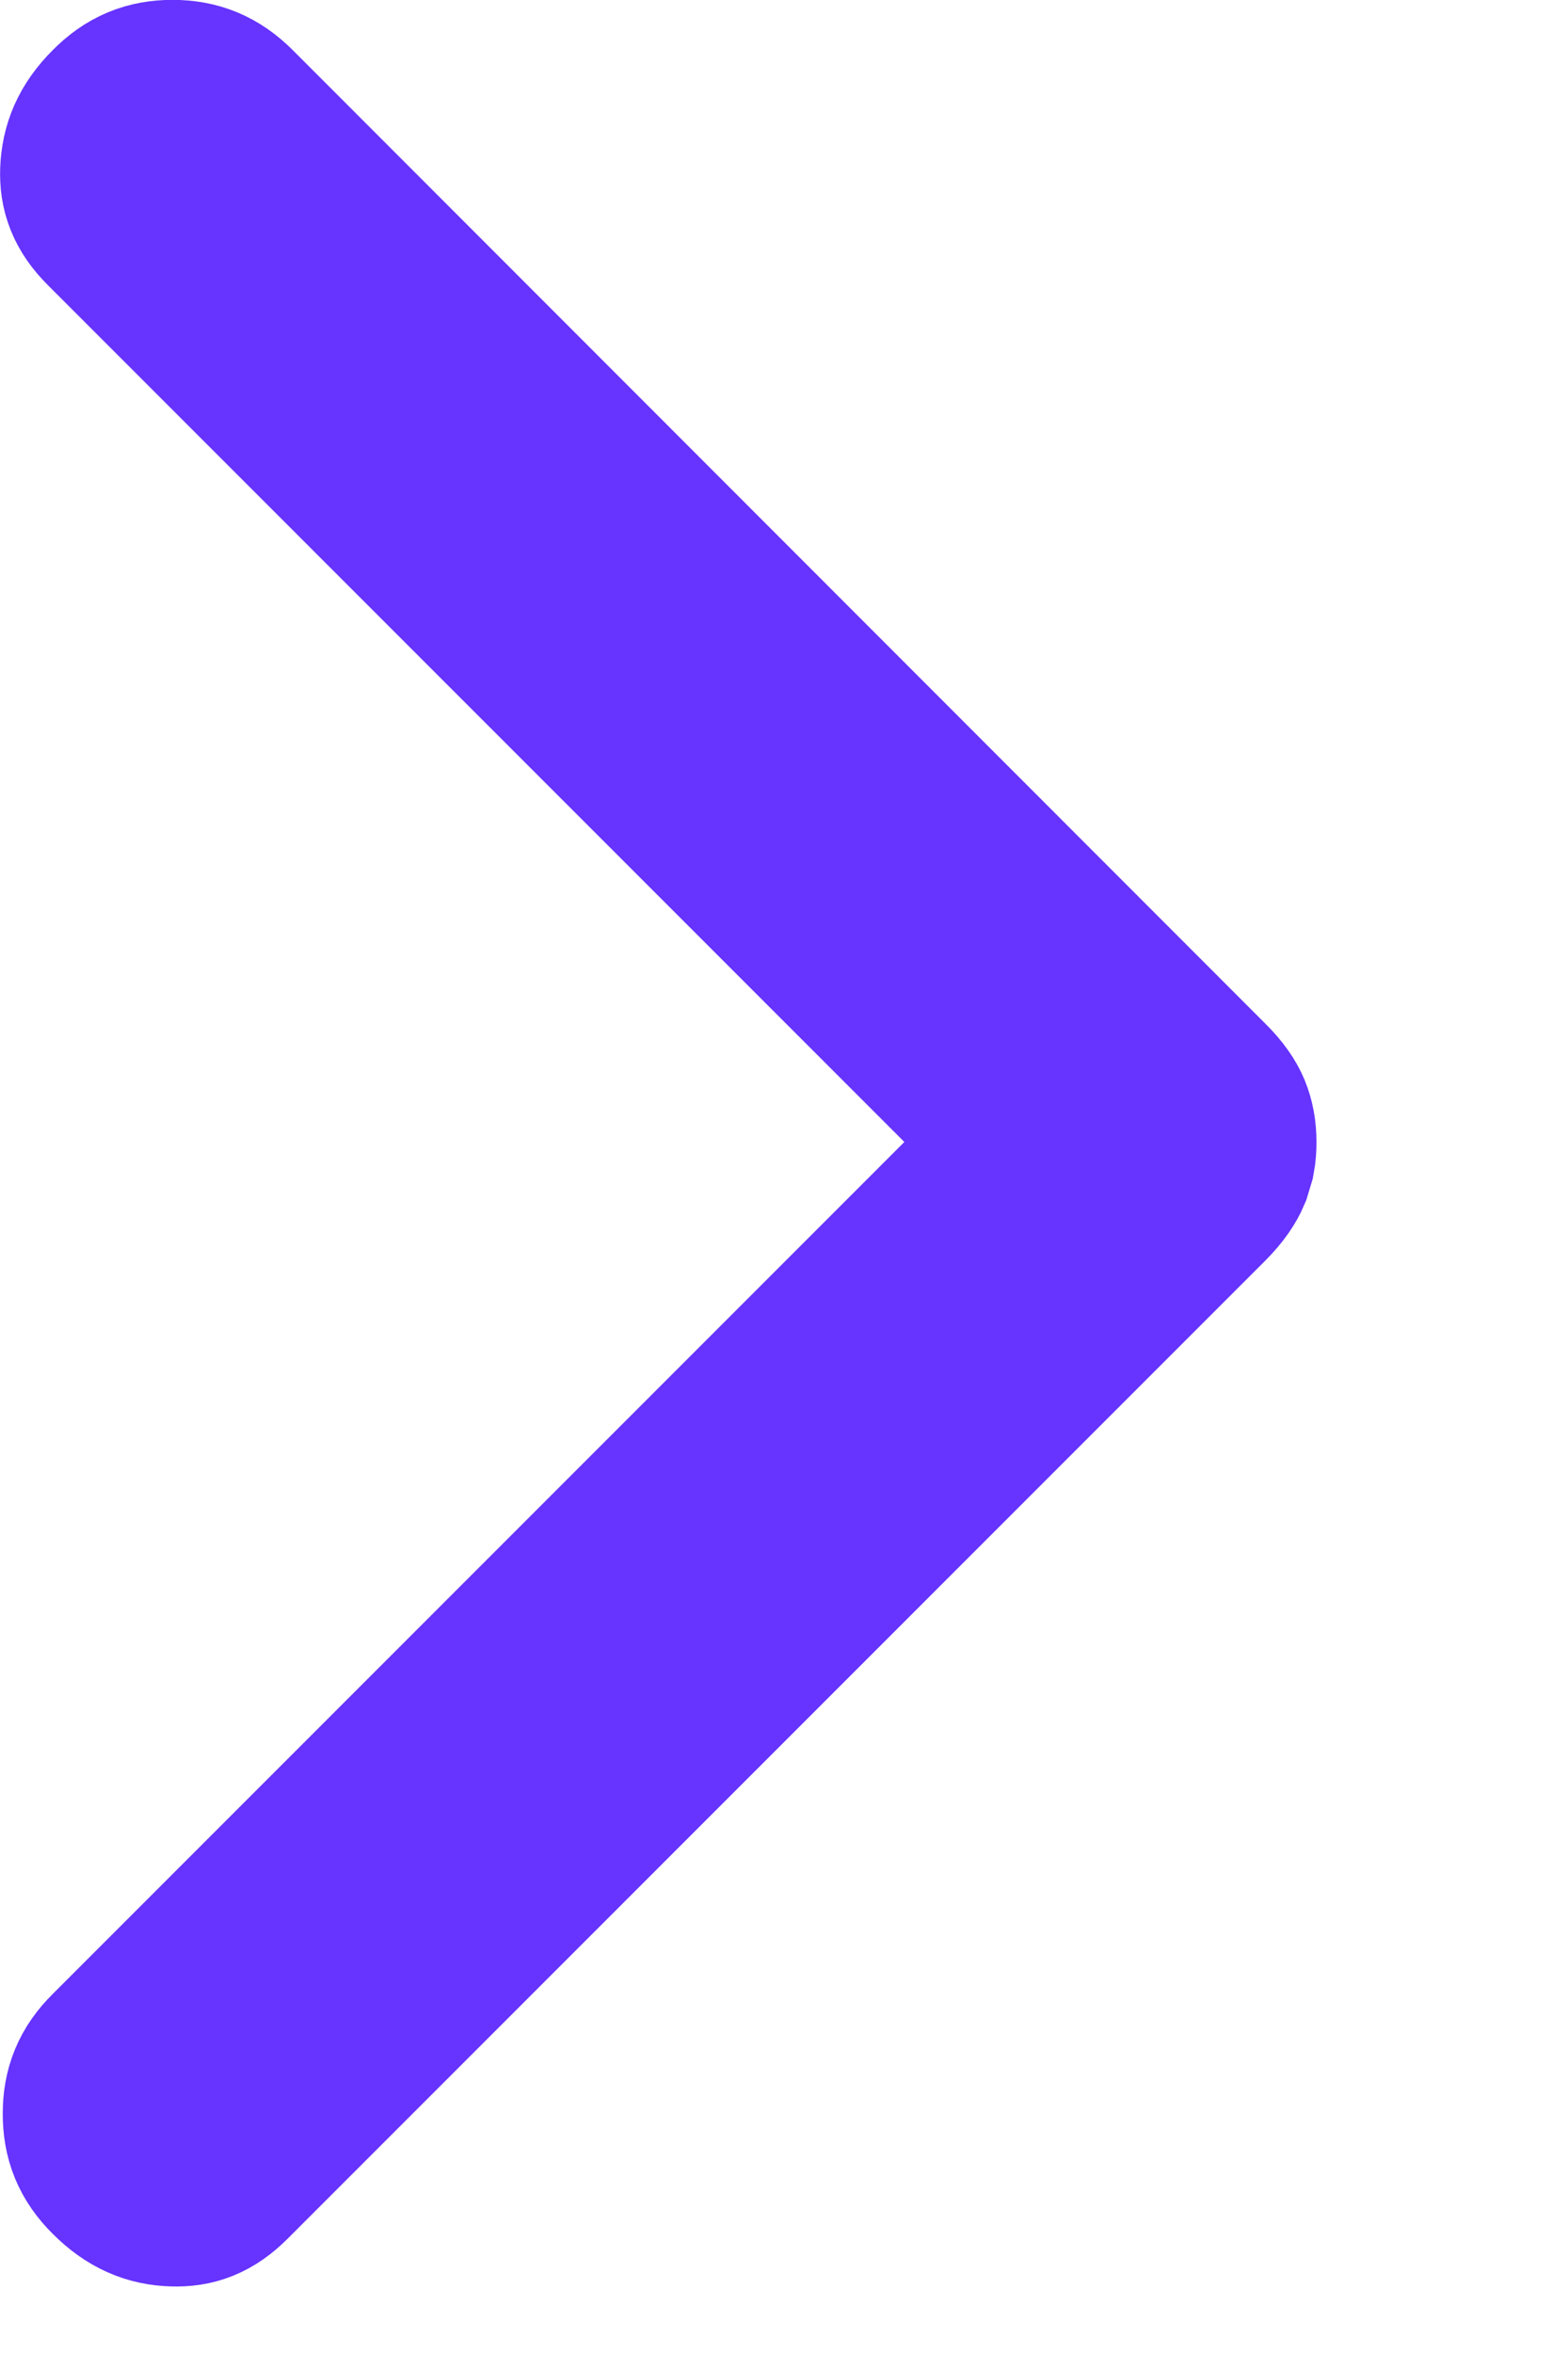 <?xml version="1.0" encoding="utf-8"?>
<svg xmlns="http://www.w3.org/2000/svg" fill="none" height="100%" overflow="visible" preserveAspectRatio="none" style="display: block;" viewBox="0 0 6 9" width="100%">
<path d="M0.66 0.376C0.736 0.376 0.795 0.399 0.854 0.458L4.575 4.181C4.616 4.221 4.635 4.253 4.644 4.274C4.655 4.301 4.661 4.331 4.661 4.368C4.661 4.387 4.66 4.403 4.657 4.419L4.644 4.462C4.635 4.483 4.616 4.515 4.575 4.556L0.834 8.297C0.776 8.355 0.726 8.371 0.665 8.369C0.594 8.367 0.533 8.343 0.468 8.278C0.409 8.22 0.387 8.161 0.387 8.085C0.387 8.009 0.409 7.951 0.468 7.893L3.727 4.634L3.993 4.368L0.449 0.824C0.391 0.766 0.375 0.716 0.377 0.655C0.38 0.584 0.403 0.523 0.468 0.458C0.526 0.399 0.584 0.376 0.66 0.376Z" fill="#6633FF" id="Vector" stroke="#6633FF" stroke-width="0.753"/>
</svg>